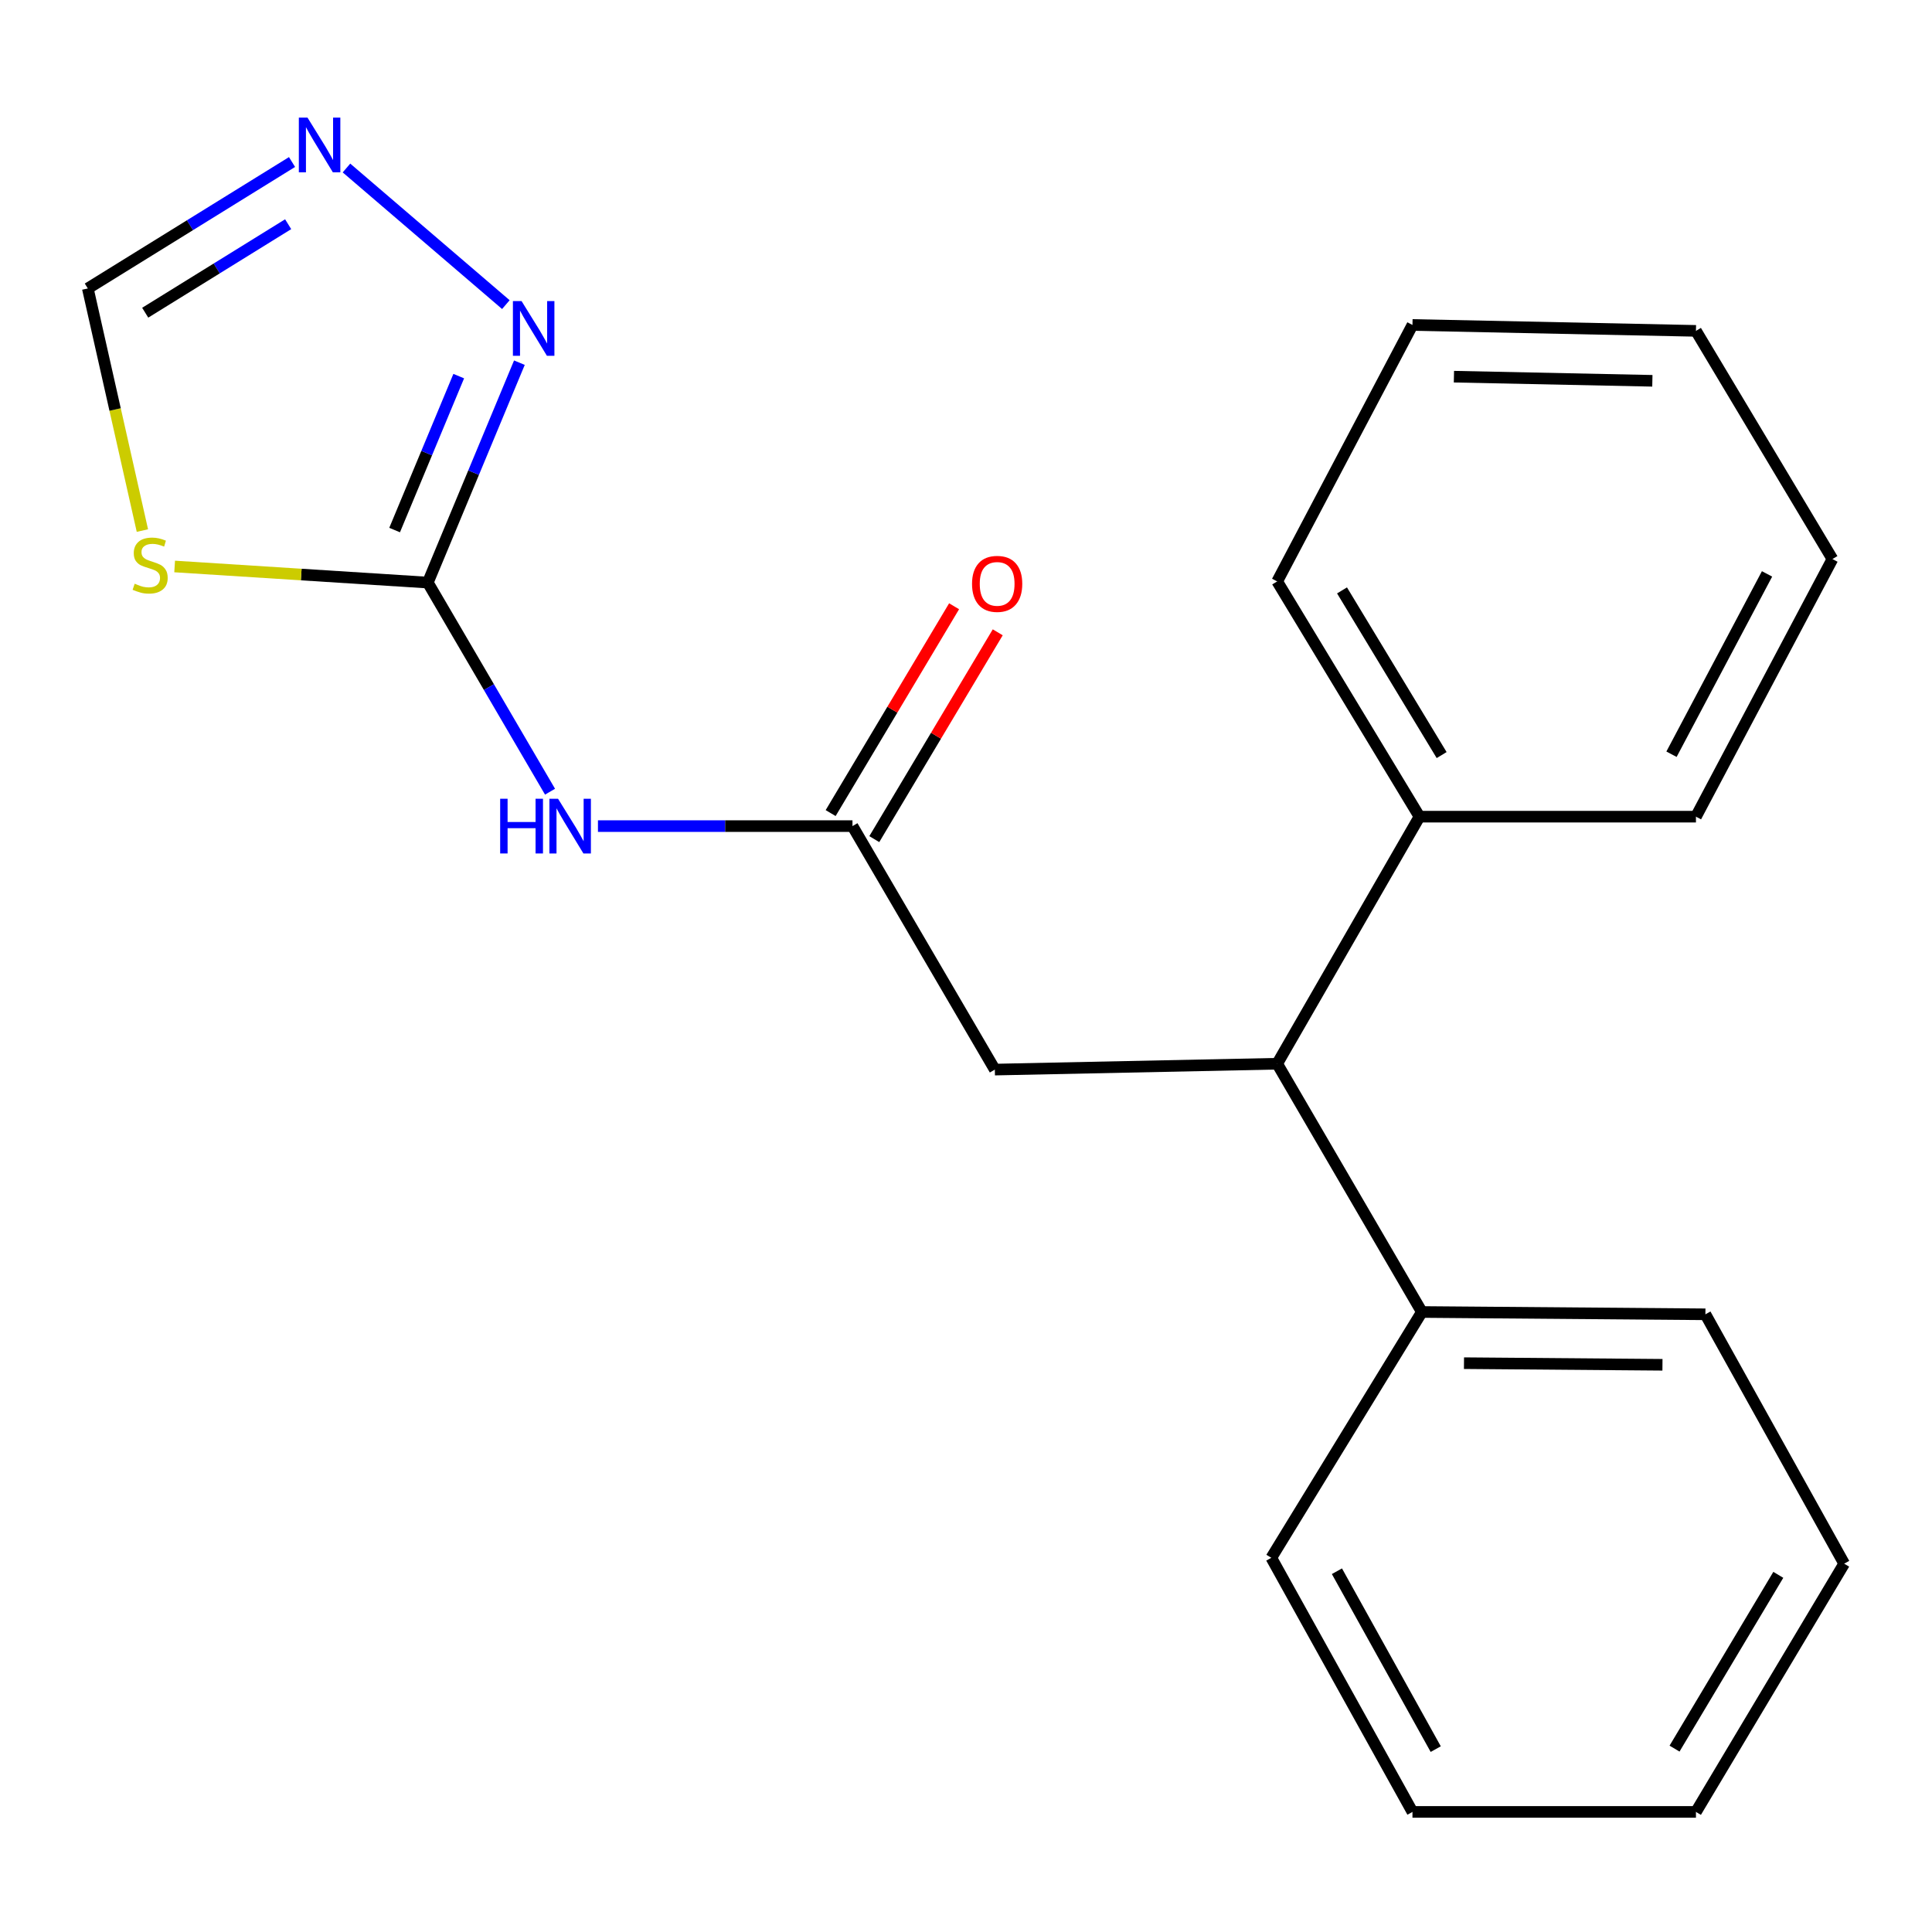 <?xml version='1.0' encoding='iso-8859-1'?>
<svg version='1.1' baseProfile='full'
              xmlns='http://www.w3.org/2000/svg'
                      xmlns:rdkit='http://www.rdkit.org/xml'
                      xmlns:xlink='http://www.w3.org/1999/xlink'
                  xml:space='preserve'
width='1000px' height='1000px' viewBox='0 0 1000 1000'>
<!-- END OF HEADER -->
<rect style='opacity:1.0;fill:#FFFFFF;stroke:none' width='1000' height='1000' x='0' y='0'> </rect>
<path class='bond-0' d='M 221.435,301.543 L 155.915,297.378' style='fill:none;fill-rule:evenodd;stroke:#000000;stroke-width:6px;stroke-linecap:butt;stroke-linejoin:miter;stroke-opacity:1' />
<path class='bond-0' d='M 155.915,297.378 L 90.396,293.213' style='fill:none;fill-rule:evenodd;stroke:#CCCC00;stroke-width:6px;stroke-linecap:butt;stroke-linejoin:miter;stroke-opacity:1' />
<path class='bond-1' d='M 221.435,301.543 L 253.066,355.661' style='fill:none;fill-rule:evenodd;stroke:#000000;stroke-width:6px;stroke-linecap:butt;stroke-linejoin:miter;stroke-opacity:1' />
<path class='bond-1' d='M 253.066,355.661 L 284.697,409.78' style='fill:none;fill-rule:evenodd;stroke:#0000FF;stroke-width:6px;stroke-linecap:butt;stroke-linejoin:miter;stroke-opacity:1' />
<path class='bond-2' d='M 221.435,301.543 L 245.137,244.633' style='fill:none;fill-rule:evenodd;stroke:#000000;stroke-width:6px;stroke-linecap:butt;stroke-linejoin:miter;stroke-opacity:1' />
<path class='bond-2' d='M 245.137,244.633 L 268.84,187.723' style='fill:none;fill-rule:evenodd;stroke:#0000FF;stroke-width:6px;stroke-linecap:butt;stroke-linejoin:miter;stroke-opacity:1' />
<path class='bond-2' d='M 204.256,274.354 L 220.848,234.517' style='fill:none;fill-rule:evenodd;stroke:#000000;stroke-width:6px;stroke-linecap:butt;stroke-linejoin:miter;stroke-opacity:1' />
<path class='bond-2' d='M 220.848,234.517 L 237.44,194.68' style='fill:none;fill-rule:evenodd;stroke:#0000FF;stroke-width:6px;stroke-linecap:butt;stroke-linejoin:miter;stroke-opacity:1' />
<path class='bond-5' d='M 73.706,274.62 L 59.58,211.961' style='fill:none;fill-rule:evenodd;stroke:#CCCC00;stroke-width:6px;stroke-linecap:butt;stroke-linejoin:miter;stroke-opacity:1' />
<path class='bond-5' d='M 59.58,211.961 L 45.455,149.302' style='fill:none;fill-rule:evenodd;stroke:#000000;stroke-width:6px;stroke-linecap:butt;stroke-linejoin:miter;stroke-opacity:1' />
<path class='bond-4' d='M 309.5,427.59 L 375.369,427.59' style='fill:none;fill-rule:evenodd;stroke:#0000FF;stroke-width:6px;stroke-linecap:butt;stroke-linejoin:miter;stroke-opacity:1' />
<path class='bond-4' d='M 375.369,427.59 L 441.238,427.59' style='fill:none;fill-rule:evenodd;stroke:#000000;stroke-width:6px;stroke-linecap:butt;stroke-linejoin:miter;stroke-opacity:1' />
<path class='bond-3' d='M 261.833,157.668 L 179.335,86.957' style='fill:none;fill-rule:evenodd;stroke:#0000FF;stroke-width:6px;stroke-linecap:butt;stroke-linejoin:miter;stroke-opacity:1' />
<path class='bond-21' d='M 151.153,83.863 L 98.304,116.583' style='fill:none;fill-rule:evenodd;stroke:#0000FF;stroke-width:6px;stroke-linecap:butt;stroke-linejoin:miter;stroke-opacity:1' />
<path class='bond-21' d='M 98.304,116.583 L 45.455,149.302' style='fill:none;fill-rule:evenodd;stroke:#000000;stroke-width:6px;stroke-linecap:butt;stroke-linejoin:miter;stroke-opacity:1' />
<path class='bond-21' d='M 149.148,116.05 L 112.154,138.954' style='fill:none;fill-rule:evenodd;stroke:#0000FF;stroke-width:6px;stroke-linecap:butt;stroke-linejoin:miter;stroke-opacity:1' />
<path class='bond-21' d='M 112.154,138.954 L 75.159,161.857' style='fill:none;fill-rule:evenodd;stroke:#000000;stroke-width:6px;stroke-linecap:butt;stroke-linejoin:miter;stroke-opacity:1' />
<path class='bond-7' d='M 441.238,427.59 L 514.924,553.622' style='fill:none;fill-rule:evenodd;stroke:#000000;stroke-width:6px;stroke-linecap:butt;stroke-linejoin:miter;stroke-opacity:1' />
<path class='bond-8' d='M 452.534,434.332 L 484.482,380.808' style='fill:none;fill-rule:evenodd;stroke:#000000;stroke-width:6px;stroke-linecap:butt;stroke-linejoin:miter;stroke-opacity:1' />
<path class='bond-8' d='M 484.482,380.808 L 516.429,327.283' style='fill:none;fill-rule:evenodd;stroke:#FF0000;stroke-width:6px;stroke-linecap:butt;stroke-linejoin:miter;stroke-opacity:1' />
<path class='bond-8' d='M 429.941,420.847 L 461.889,367.322' style='fill:none;fill-rule:evenodd;stroke:#000000;stroke-width:6px;stroke-linecap:butt;stroke-linejoin:miter;stroke-opacity:1' />
<path class='bond-8' d='M 461.889,367.322 L 493.836,313.798' style='fill:none;fill-rule:evenodd;stroke:#FF0000;stroke-width:6px;stroke-linecap:butt;stroke-linejoin:miter;stroke-opacity:1' />
<path class='bond-6' d='M 661.07,550.581 L 514.924,553.622' style='fill:none;fill-rule:evenodd;stroke:#000000;stroke-width:6px;stroke-linecap:butt;stroke-linejoin:miter;stroke-opacity:1' />
<path class='bond-9' d='M 661.07,550.581 L 734.728,422.707' style='fill:none;fill-rule:evenodd;stroke:#000000;stroke-width:6px;stroke-linecap:butt;stroke-linejoin:miter;stroke-opacity:1' />
<path class='bond-10' d='M 661.07,550.581 L 735.956,679.084' style='fill:none;fill-rule:evenodd;stroke:#000000;stroke-width:6px;stroke-linecap:butt;stroke-linejoin:miter;stroke-opacity:1' />
<path class='bond-12' d='M 734.728,422.707 L 661.07,300.944' style='fill:none;fill-rule:evenodd;stroke:#000000;stroke-width:6px;stroke-linecap:butt;stroke-linejoin:miter;stroke-opacity:1' />
<path class='bond-12' d='M 746.192,390.824 L 694.632,305.59' style='fill:none;fill-rule:evenodd;stroke:#000000;stroke-width:6px;stroke-linecap:butt;stroke-linejoin:miter;stroke-opacity:1' />
<path class='bond-13' d='M 734.728,422.707 L 877.818,422.707' style='fill:none;fill-rule:evenodd;stroke:#000000;stroke-width:6px;stroke-linecap:butt;stroke-linejoin:miter;stroke-opacity:1' />
<path class='bond-11' d='M 735.956,679.084 L 882.715,680.282' style='fill:none;fill-rule:evenodd;stroke:#000000;stroke-width:6px;stroke-linecap:butt;stroke-linejoin:miter;stroke-opacity:1' />
<path class='bond-11' d='M 757.755,705.574 L 860.486,706.413' style='fill:none;fill-rule:evenodd;stroke:#000000;stroke-width:6px;stroke-linecap:butt;stroke-linejoin:miter;stroke-opacity:1' />
<path class='bond-14' d='M 735.956,679.084 L 658.03,806.314' style='fill:none;fill-rule:evenodd;stroke:#000000;stroke-width:6px;stroke-linecap:butt;stroke-linejoin:miter;stroke-opacity:1' />
<path class='bond-15' d='M 882.715,680.282 L 954.545,809.355' style='fill:none;fill-rule:evenodd;stroke:#000000;stroke-width:6px;stroke-linecap:butt;stroke-linejoin:miter;stroke-opacity:1' />
<path class='bond-18' d='M 661.07,300.944 L 731.088,168.202' style='fill:none;fill-rule:evenodd;stroke:#000000;stroke-width:6px;stroke-linecap:butt;stroke-linejoin:miter;stroke-opacity:1' />
<path class='bond-17' d='M 877.818,422.707 L 948.465,289.367' style='fill:none;fill-rule:evenodd;stroke:#000000;stroke-width:6px;stroke-linecap:butt;stroke-linejoin:miter;stroke-opacity:1' />
<path class='bond-17' d='M 865.165,390.388 L 914.618,297.05' style='fill:none;fill-rule:evenodd;stroke:#000000;stroke-width:6px;stroke-linecap:butt;stroke-linejoin:miter;stroke-opacity:1' />
<path class='bond-16' d='M 658.03,806.314 L 731.088,937.842' style='fill:none;fill-rule:evenodd;stroke:#000000;stroke-width:6px;stroke-linecap:butt;stroke-linejoin:miter;stroke-opacity:1' />
<path class='bond-16' d='M 691.99,813.267 L 743.13,905.337' style='fill:none;fill-rule:evenodd;stroke:#000000;stroke-width:6px;stroke-linecap:butt;stroke-linejoin:miter;stroke-opacity:1' />
<path class='bond-19' d='M 954.545,809.355 L 877.818,937.842' style='fill:none;fill-rule:evenodd;stroke:#000000;stroke-width:6px;stroke-linecap:butt;stroke-linejoin:miter;stroke-opacity:1' />
<path class='bond-19' d='M 920.446,815.138 L 866.737,905.079' style='fill:none;fill-rule:evenodd;stroke:#000000;stroke-width:6px;stroke-linecap:butt;stroke-linejoin:miter;stroke-opacity:1' />
<path class='bond-23' d='M 731.088,937.842 L 877.818,937.842' style='fill:none;fill-rule:evenodd;stroke:#000000;stroke-width:6px;stroke-linecap:butt;stroke-linejoin:miter;stroke-opacity:1' />
<path class='bond-20' d='M 948.465,289.367 L 877.818,171.257' style='fill:none;fill-rule:evenodd;stroke:#000000;stroke-width:6px;stroke-linecap:butt;stroke-linejoin:miter;stroke-opacity:1' />
<path class='bond-22' d='M 731.088,168.202 L 877.818,171.257' style='fill:none;fill-rule:evenodd;stroke:#000000;stroke-width:6px;stroke-linecap:butt;stroke-linejoin:miter;stroke-opacity:1' />
<path class='bond-22' d='M 752.55,194.966 L 855.261,197.105' style='fill:none;fill-rule:evenodd;stroke:#000000;stroke-width:6px;stroke-linecap:butt;stroke-linejoin:miter;stroke-opacity:1' />
<path  class='atom-1' d='M 69.715 302.127
Q 70.035 302.247, 71.355 302.807
Q 72.675 303.367, 74.115 303.727
Q 75.595 304.047, 77.035 304.047
Q 79.715 304.047, 81.275 302.767
Q 82.835 301.447, 82.835 299.167
Q 82.835 297.607, 82.035 296.647
Q 81.275 295.687, 80.075 295.167
Q 78.875 294.647, 76.875 294.047
Q 74.355 293.287, 72.835 292.567
Q 71.355 291.847, 70.275 290.327
Q 69.235 288.807, 69.235 286.247
Q 69.235 282.687, 71.635 280.487
Q 74.075 278.287, 78.875 278.287
Q 82.155 278.287, 85.875 279.847
L 84.955 282.927
Q 81.555 281.527, 78.995 281.527
Q 76.235 281.527, 74.715 282.687
Q 73.195 283.807, 73.235 285.767
Q 73.235 287.287, 73.995 288.207
Q 74.795 289.127, 75.915 289.647
Q 77.075 290.167, 78.995 290.767
Q 81.555 291.567, 83.075 292.367
Q 84.595 293.167, 85.675 294.807
Q 86.795 296.407, 86.795 299.167
Q 86.795 303.087, 84.155 305.207
Q 81.555 307.287, 77.195 307.287
Q 74.675 307.287, 72.755 306.727
Q 70.875 306.207, 68.635 305.287
L 69.715 302.127
' fill='#CCCC00'/>
<path  class='atom-2' d='M 258.887 413.43
L 262.727 413.43
L 262.727 425.47
L 277.207 425.47
L 277.207 413.43
L 281.047 413.43
L 281.047 441.75
L 277.207 441.75
L 277.207 428.67
L 262.727 428.67
L 262.727 441.75
L 258.887 441.75
L 258.887 413.43
' fill='#0000FF'/>
<path  class='atom-2' d='M 288.847 413.43
L 298.127 428.43
Q 299.047 429.91, 300.527 432.59
Q 302.007 435.27, 302.087 435.43
L 302.087 413.43
L 305.847 413.43
L 305.847 441.75
L 301.967 441.75
L 292.007 425.35
Q 290.847 423.43, 289.607 421.23
Q 288.407 419.03, 288.047 418.35
L 288.047 441.75
L 284.367 441.75
L 284.367 413.43
L 288.847 413.43
' fill='#0000FF'/>
<path  class='atom-3' d='M 269.961 155.84
L 279.241 170.84
Q 280.161 172.32, 281.641 175
Q 283.121 177.68, 283.201 177.84
L 283.201 155.84
L 286.961 155.84
L 286.961 184.16
L 283.081 184.16
L 273.121 167.76
Q 271.961 165.84, 270.721 163.64
Q 269.521 161.44, 269.161 160.76
L 269.161 184.16
L 265.481 184.16
L 265.481 155.84
L 269.961 155.84
' fill='#0000FF'/>
<path  class='atom-4' d='M 159.16 60.87
L 168.44 75.87
Q 169.36 77.35, 170.84 80.03
Q 172.32 82.71, 172.4 82.87
L 172.4 60.87
L 176.16 60.87
L 176.16 89.19
L 172.28 89.19
L 162.32 72.79
Q 161.16 70.87, 159.92 68.67
Q 158.72 66.47, 158.36 65.79
L 158.36 89.19
L 154.68 89.19
L 154.68 60.87
L 159.16 60.87
' fill='#0000FF'/>
<path  class='atom-9' d='M 503.123 302.208
Q 503.123 295.408, 506.483 291.608
Q 509.843 287.808, 516.123 287.808
Q 522.403 287.808, 525.763 291.608
Q 529.123 295.408, 529.123 302.208
Q 529.123 309.088, 525.723 313.008
Q 522.323 316.888, 516.123 316.888
Q 509.883 316.888, 506.483 313.008
Q 503.123 309.128, 503.123 302.208
M 516.123 313.688
Q 520.443 313.688, 522.763 310.808
Q 525.123 307.888, 525.123 302.208
Q 525.123 296.648, 522.763 293.848
Q 520.443 291.008, 516.123 291.008
Q 511.803 291.008, 509.443 293.808
Q 507.123 296.608, 507.123 302.208
Q 507.123 307.928, 509.443 310.808
Q 511.803 313.688, 516.123 313.688
' fill='#FF0000'/>
</svg>
